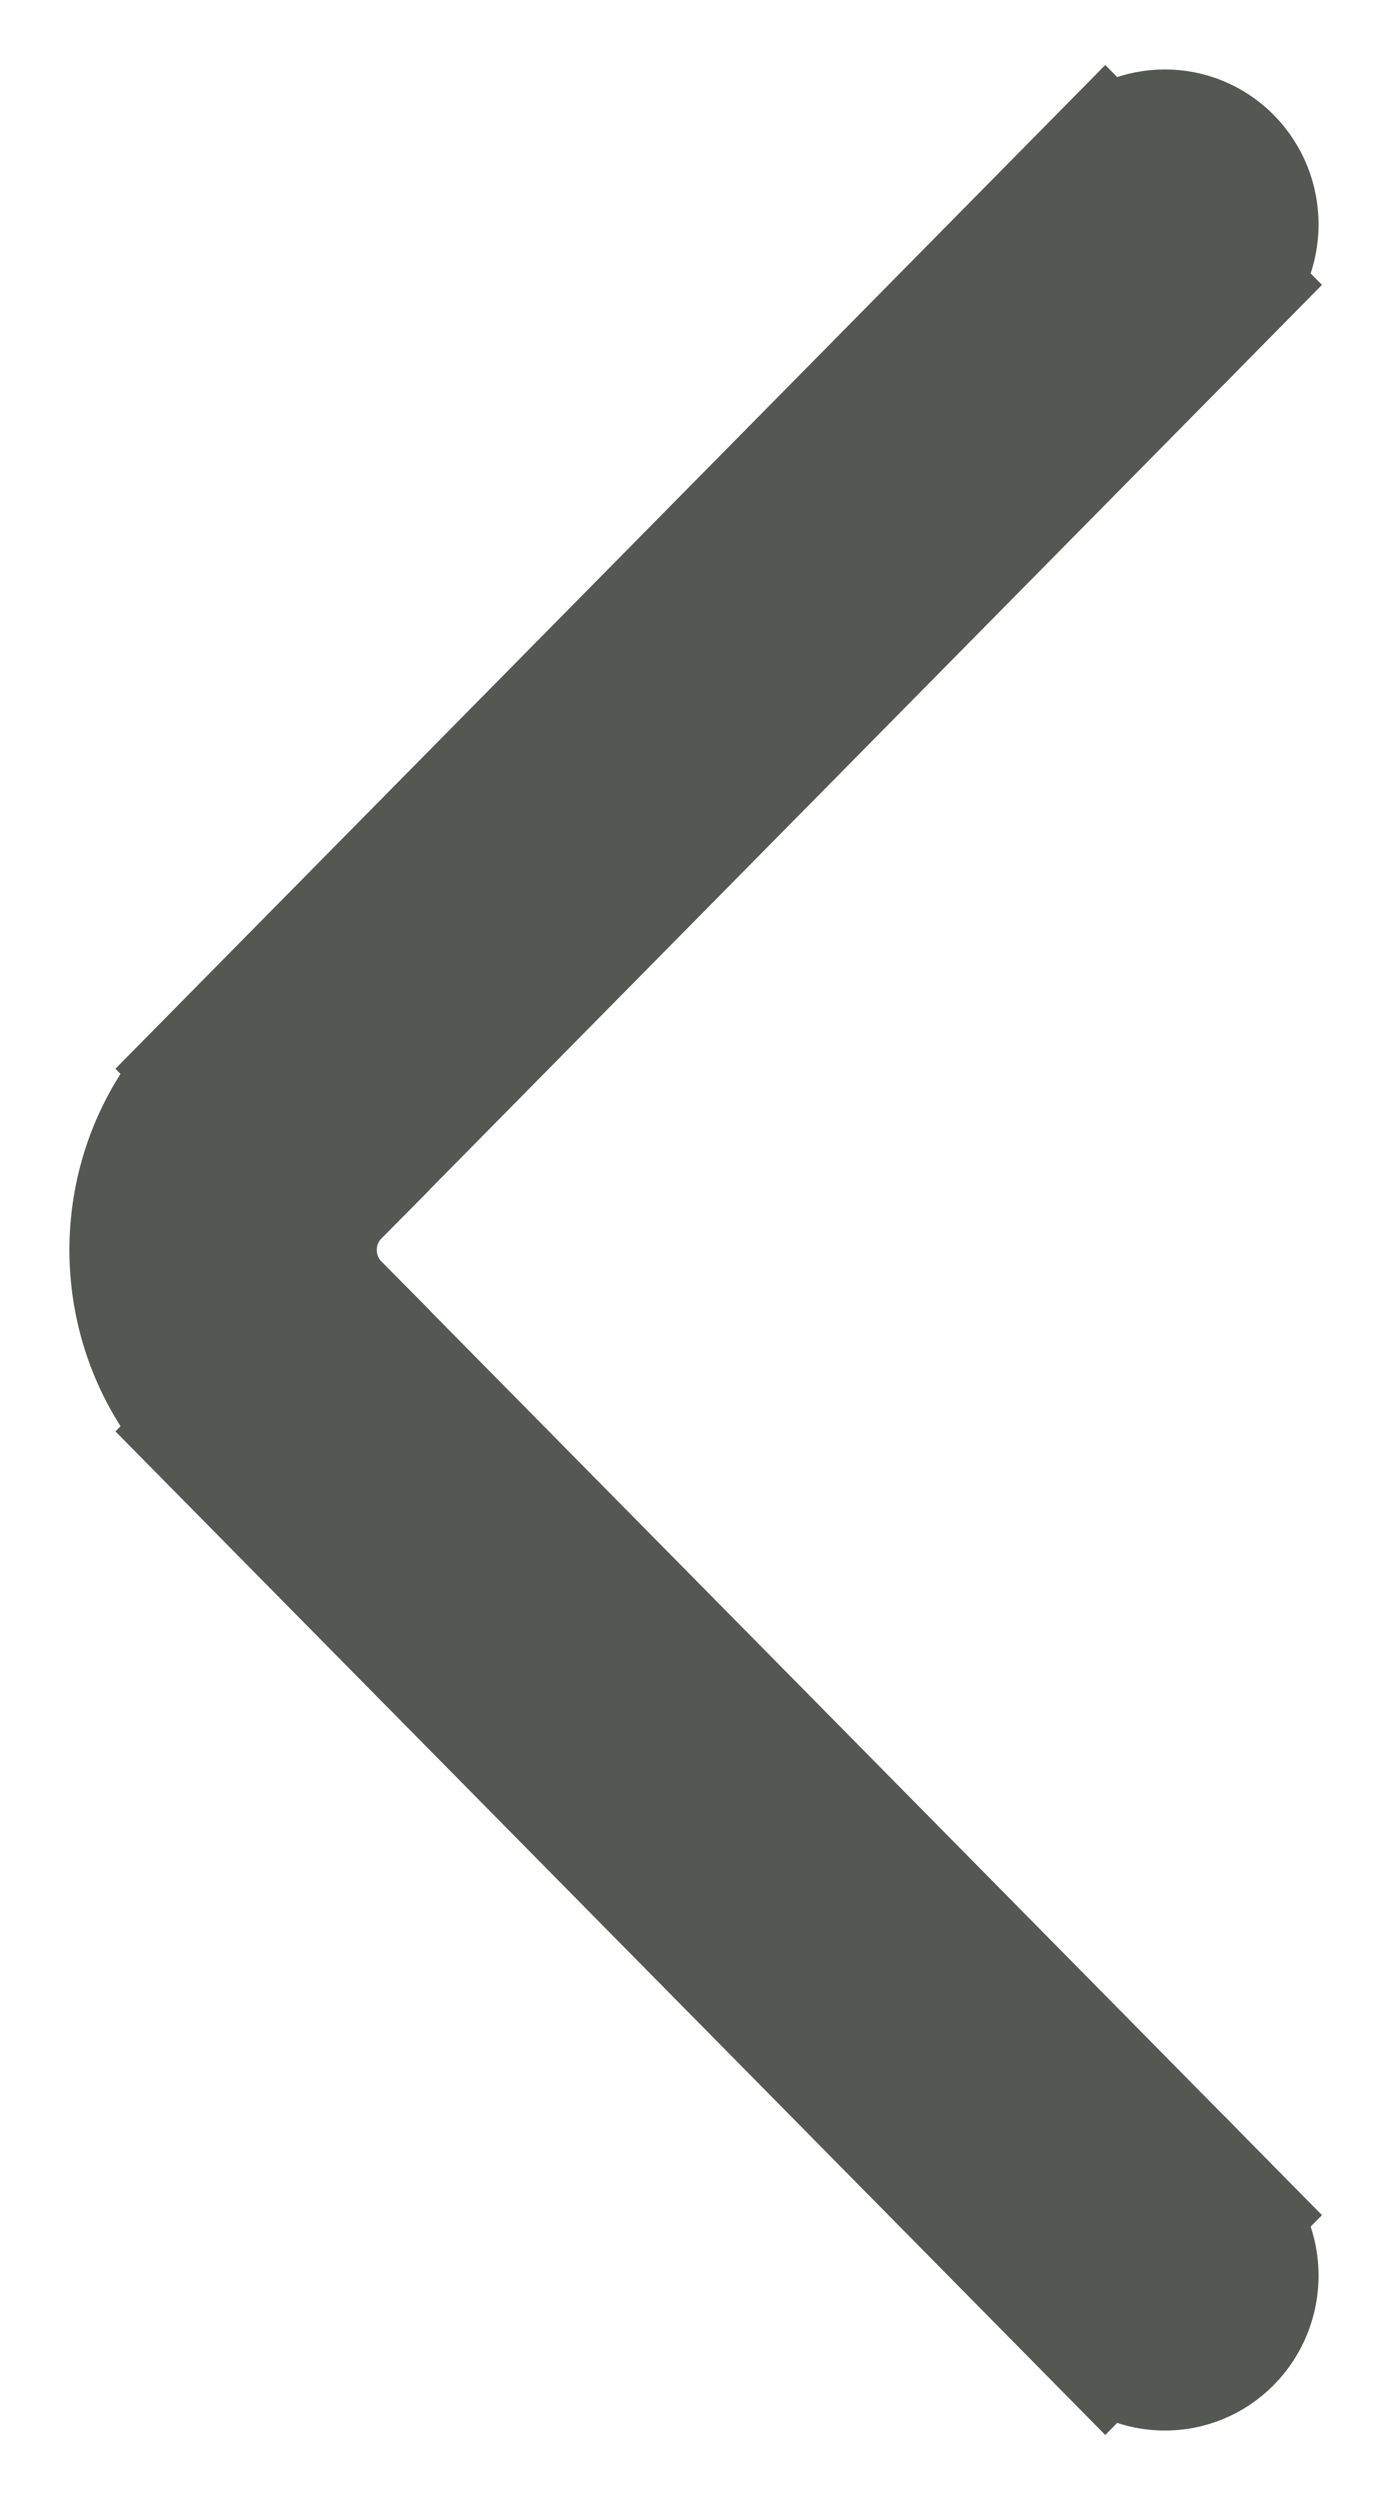 <svg width="10" height="18" viewBox="0 0 10 18" fill="none" xmlns="http://www.w3.org/2000/svg">
<path d="M7.963 1.18C8.2 0.94 8.585 0.94 8.822 1.18C9.059 1.421 9.059 1.81 8.822 2.051L7.963 1.18ZM1.963 8.13L2.393 8.565L1.963 8.13ZM1.963 9.87L2.393 9.435L1.963 9.87ZM8.822 15.949C9.059 16.19 9.059 16.579 8.822 16.82C8.585 17.06 8.2 17.06 7.963 16.82L8.822 15.949ZM8.822 2.051L2.393 8.565L1.534 7.695L7.963 1.18L8.822 2.051ZM2.393 9.435L8.822 15.949L7.963 16.82L1.534 10.306L2.393 9.435ZM2.393 8.565C2.155 8.805 2.155 9.195 2.393 9.435L1.534 10.306C0.822 9.584 0.822 8.416 1.534 7.695L2.393 8.565Z" fill="#555752" stroke="#555752"/>
</svg>
